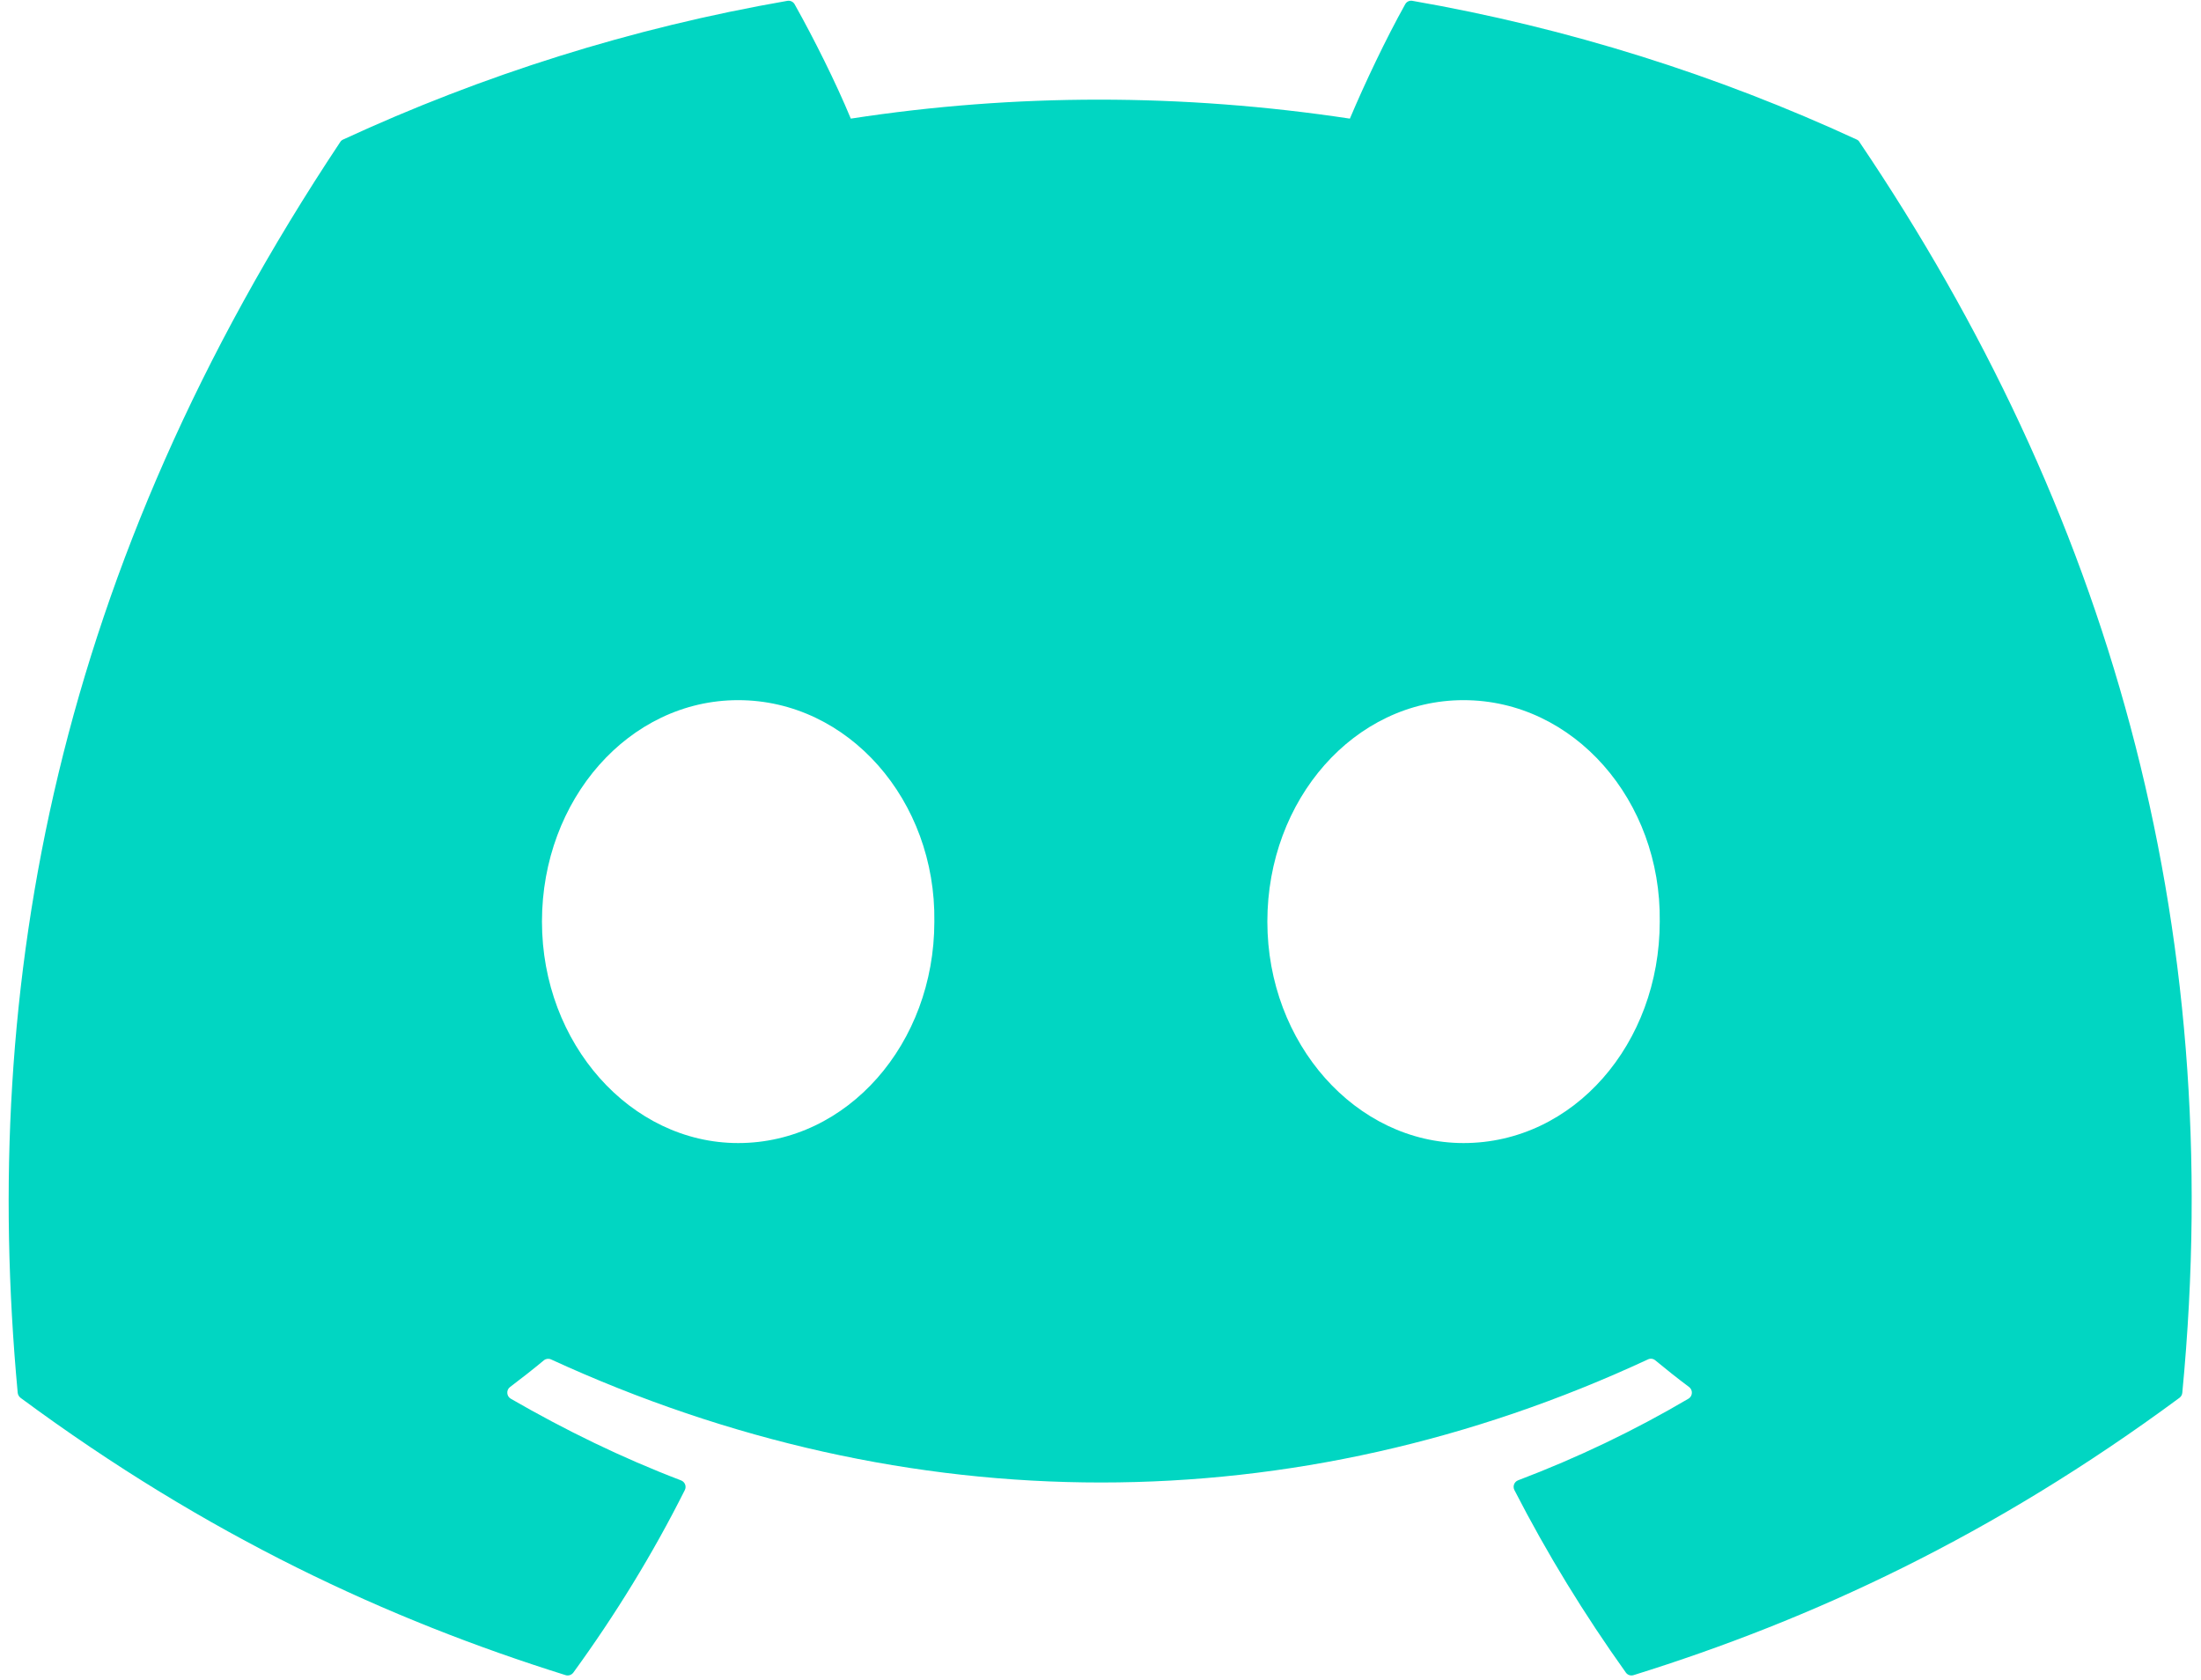 <svg width="131" height="100" viewBox="0 0 131 100" fill="none" xmlns="http://www.w3.org/2000/svg">
<path d="M110.508 8.304C102.226 4.48 93.346 1.663 84.061 0.049C83.892 0.018 83.723 0.096 83.636 0.252C82.493 2.296 81.228 4.963 80.343 7.059C70.356 5.554 60.42 5.554 50.638 7.059C49.752 4.916 48.441 2.296 47.294 0.252C47.207 0.101 47.038 0.023 46.869 0.049C37.589 1.658 28.708 4.475 20.422 8.304C20.35 8.335 20.289 8.387 20.248 8.455C3.403 33.78 -1.211 58.483 1.053 82.88C1.063 82.999 1.129 83.114 1.222 83.186C12.335 91.4 23.1 96.386 33.666 99.691C33.835 99.743 34.014 99.681 34.122 99.541C36.621 96.106 38.849 92.484 40.759 88.676C40.872 88.453 40.764 88.188 40.534 88.1C37 86.751 33.635 85.106 30.398 83.238C30.142 83.088 30.122 82.719 30.357 82.543C31.038 82.029 31.72 81.495 32.37 80.955C32.488 80.857 32.652 80.836 32.79 80.898C54.054 90.668 77.075 90.668 98.088 80.898C98.227 80.831 98.391 80.851 98.513 80.95C99.164 81.49 99.845 82.029 100.531 82.543C100.767 82.719 100.751 83.088 100.495 83.238C97.259 85.142 93.894 86.751 90.355 88.095C90.124 88.183 90.022 88.453 90.135 88.676C92.086 92.479 94.314 96.101 96.767 99.535C96.869 99.681 97.054 99.743 97.223 99.691C107.839 96.386 118.605 91.4 129.718 83.186C129.815 83.114 129.877 83.005 129.887 82.885C132.596 54.68 125.35 30.18 110.677 8.46C110.641 8.387 110.579 8.335 110.508 8.304ZM43.934 68.025C37.532 68.025 32.257 62.11 32.257 54.846C32.257 47.582 37.43 41.667 43.934 41.667C50.49 41.667 55.714 47.634 55.611 54.846C55.611 62.11 50.438 68.025 43.934 68.025ZM87.108 68.025C80.706 68.025 75.431 62.11 75.431 54.846C75.431 47.582 80.604 41.667 87.108 41.667C93.663 41.667 98.887 47.634 98.785 54.846C98.785 62.11 93.663 68.025 87.108 68.025Z" fill="#01D6C2"/>
</svg>
